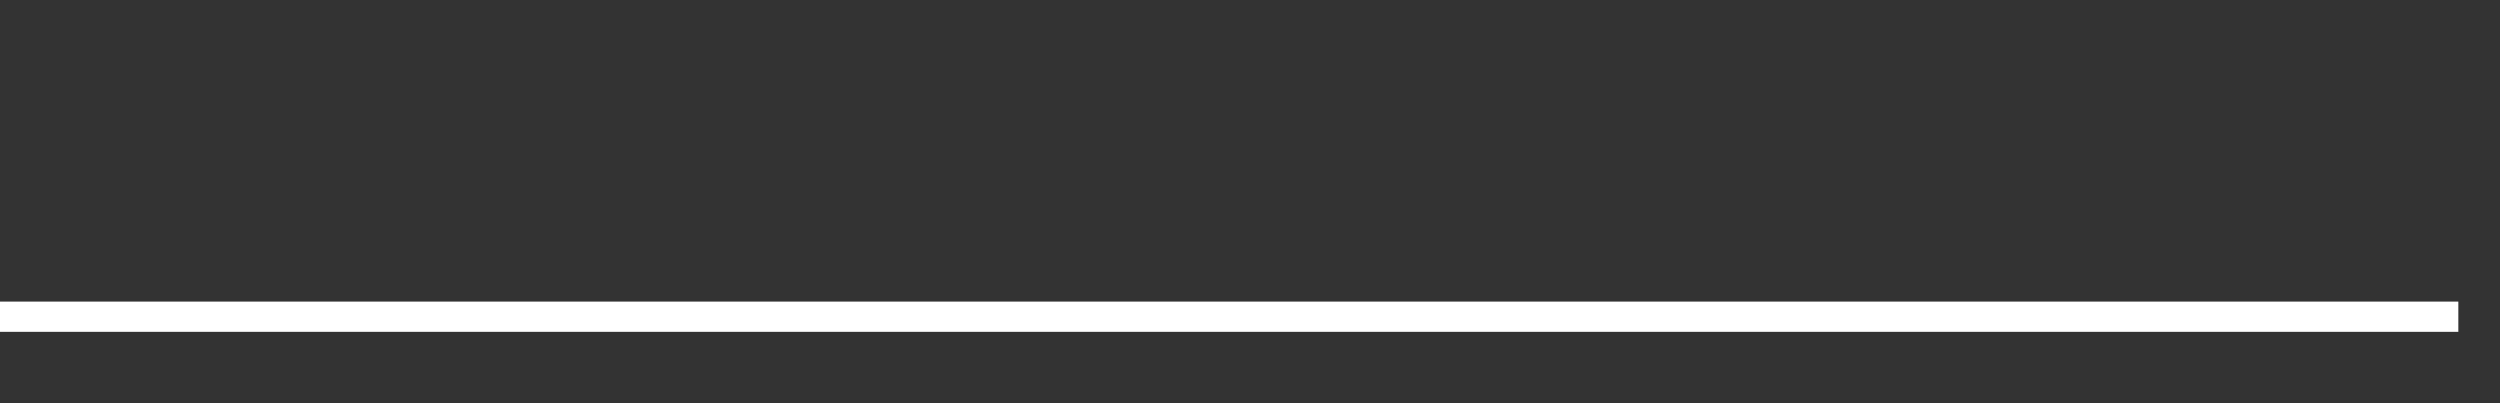 <svg xmlns="http://www.w3.org/2000/svg" width="248" height="40" viewBox="0 0 248 40" shape-rendering="auto"><rect x="0" y="0" width="248" height="40" fill="#333333" stroke="none"/><polyline points="0, 31.418 4.133, 31.418 8.267, 31.418 12.4, 31.418 16.533, 31.418 20.667, 31.418 24.8, 31.418 28.933, 31.418 33.067, 31.418 37.2, 31.418 41.333, 31.418 45.467, 31.418 49.6, 31.418 53.733, 31.418 57.867, 31.418 62, 31.418 66.133, 31.418 70.267, 31.418 74.4, 31.418 78.533, 31.418 82.667, 31.418 86.8, 31.418 90.933, 31.418 95.067, 31.418 99.2, 31.418 103.333, 31.418 107.467, 31.418 111.6, 31.418 115.733, 31.418 119.867, 31.418 124, 31.418 128.133, 31.418 132.267, 31.418 136.4, 31.418 140.533, 31.418 144.667, 31.418 148.8, 31.418 152.933, 31.418 157.067, 31.418 161.2, 31.418 165.333, 31.418 169.467, 31.418 173.6, 31.418 177.733, 31.418 181.867, 31.418 186, 31.418 190.133, 31.418 194.267, 31.418 198.4, 31.418 202.533, 31.418 206.667, 31.418 210.8, 31.418 214.933, 31.418 219.067, 31.418 223.2, 31.418 227.333, 31.418 231.467, 31.418 235.6, 31.418 239.733, 31.418 243.867, 31.418 248" stroke="#fff" stroke-width="3" stroke-opacity="1" fill="none" fill-opacity="0"></polyline></svg>